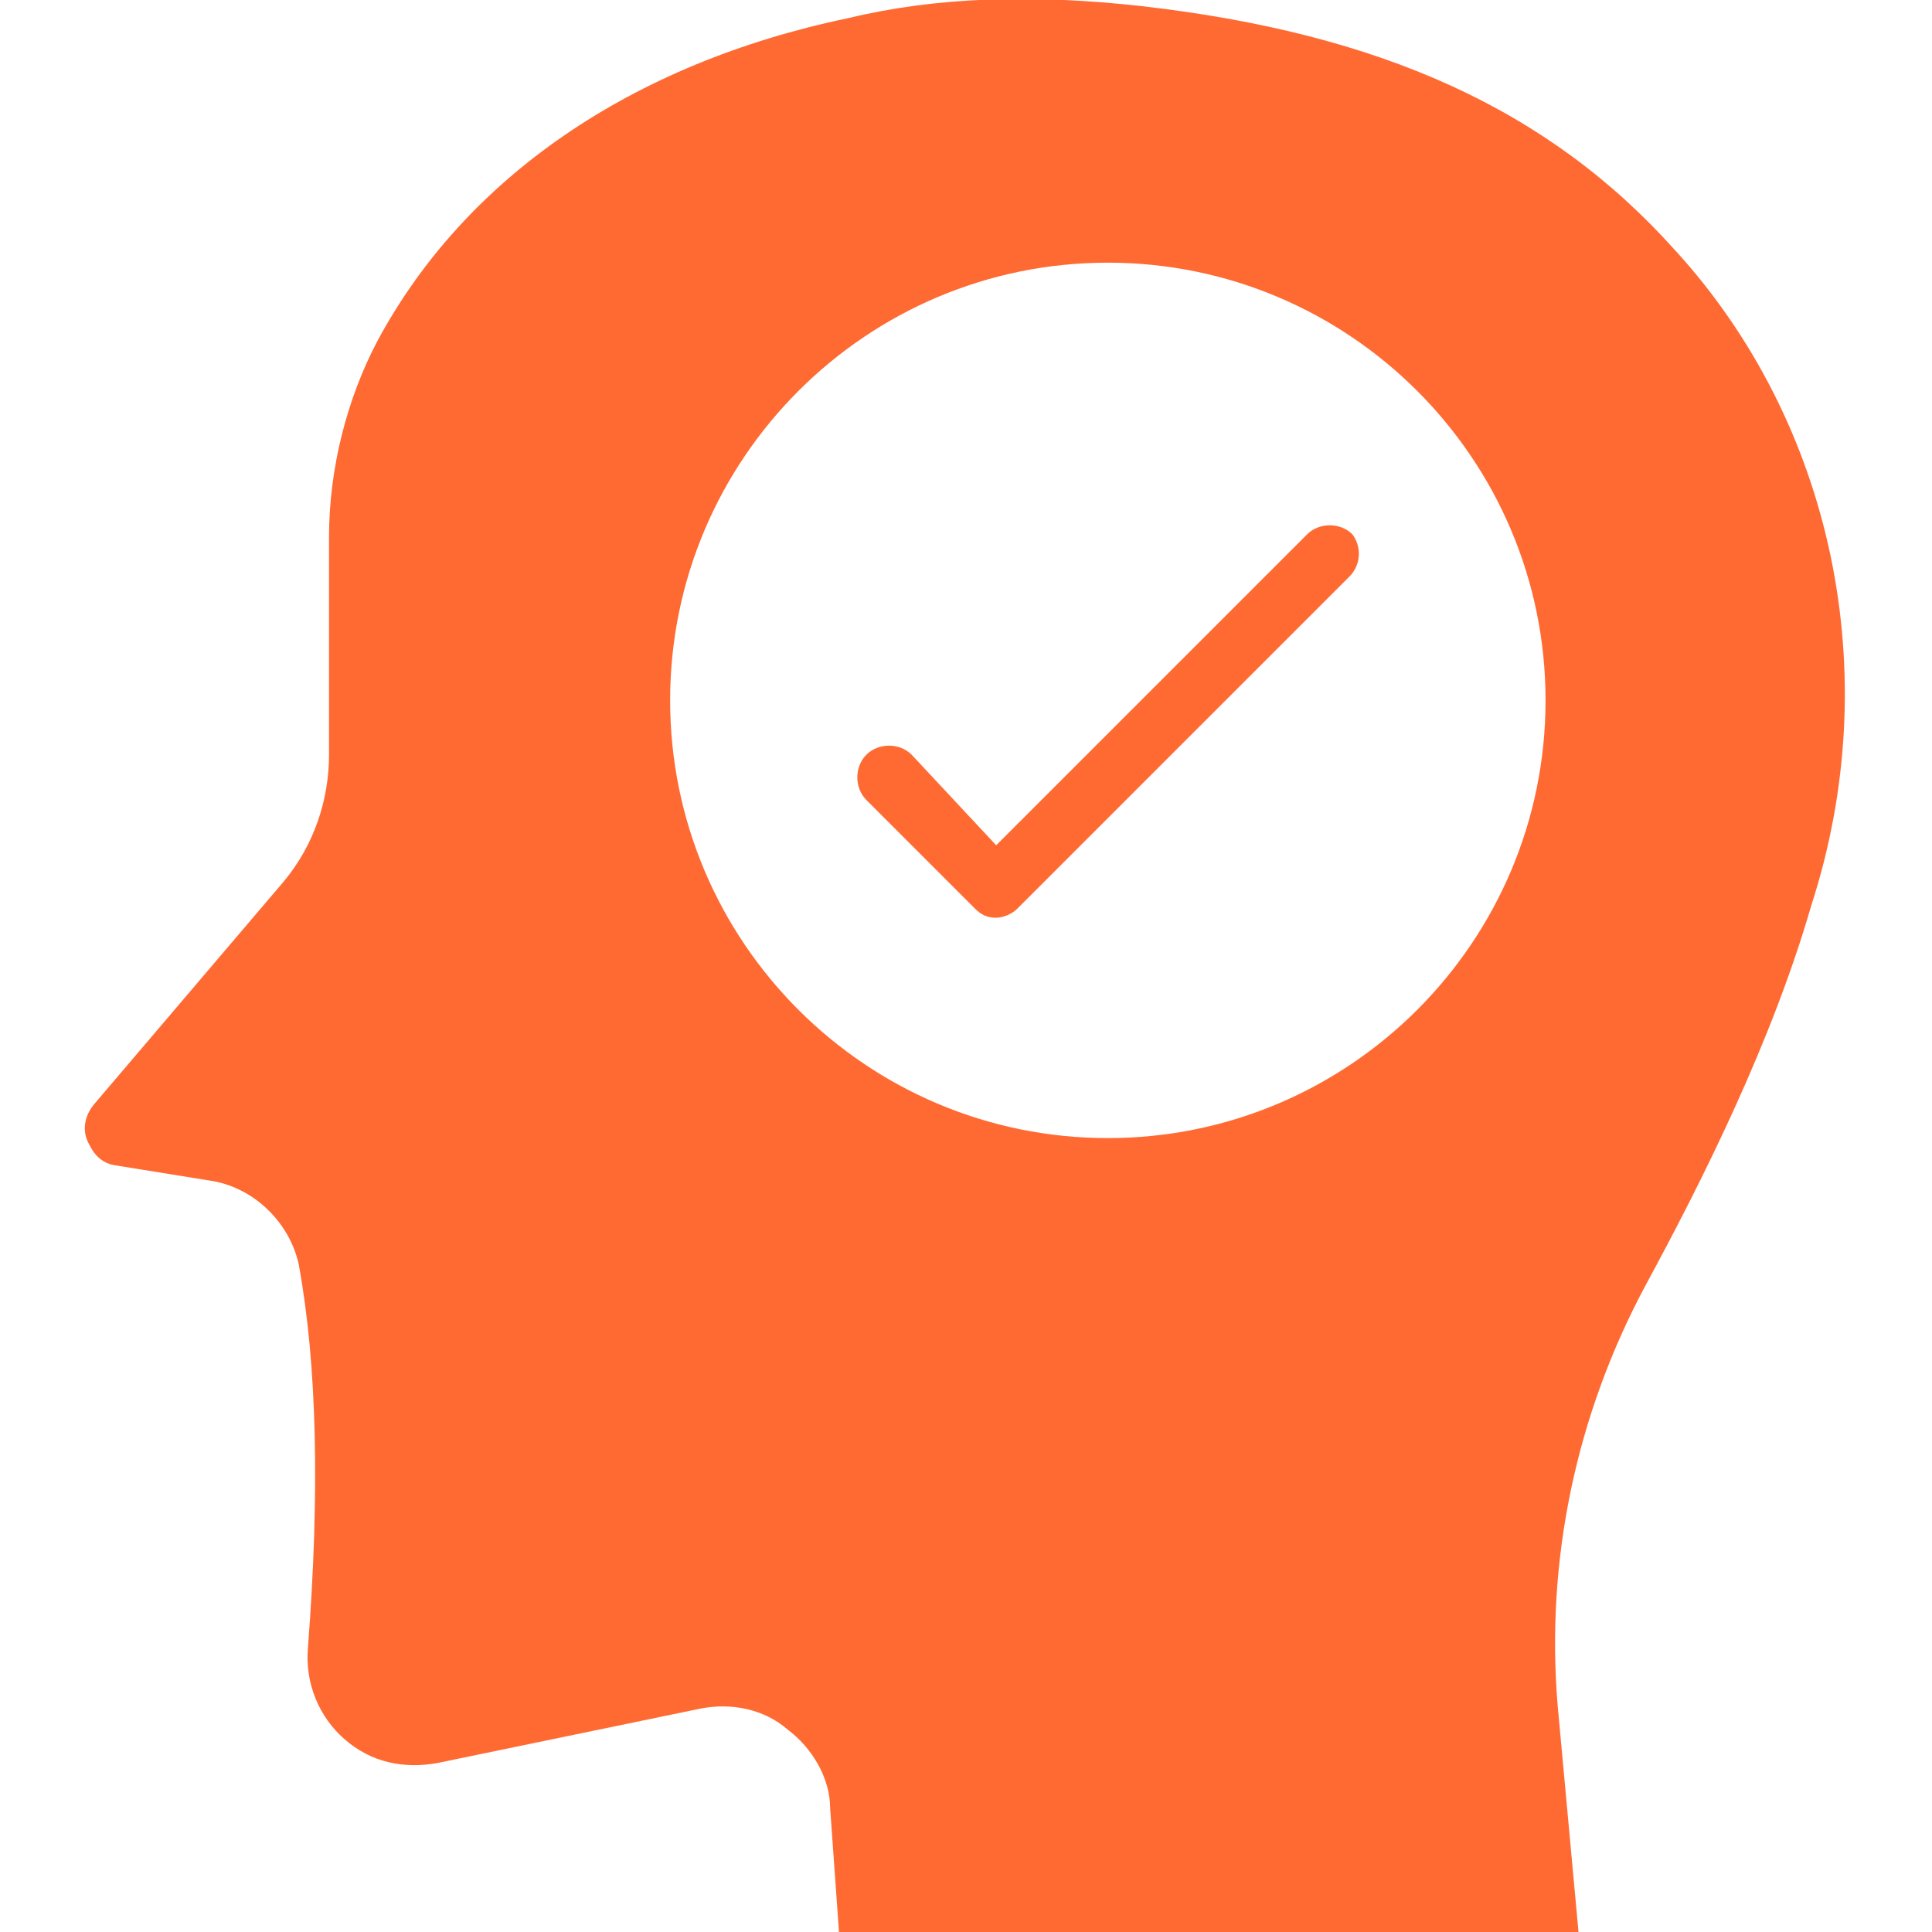 <?xml version="1.0" encoding="UTF-8"?>
<svg width="1200pt" height="1200pt" version="1.1" viewBox="0 0 1200 1200" xmlns="http://www.w3.org/2000/svg">
 <path d="m1040.6 155.63c-78.75-88.125-183.74-135-331.87-151.87-67.5-7.5-127.5-5.625-181.87 7.5-135 28.125-238.13 99.375-292.5 200.63-18.75 35.625-30 78.75-30 121.87v135c0 28.125-9.375 56.25-28.125 78.75l-118.12 138.74c-7.5 9.375-5.625 18.75-3.75 22.5s5.625 13.125 16.875 15l58.125 9.375c28.125 3.75 50.625 26.25 56.25 52.5 11.25 61.875 13.125 140.63 5.625 238.13-1.875 22.5 7.5 43.125 22.5 56.25 16.875 15 37.5 18.75 58.125 15l163.13-33.75c18.75-3.75 39.375 0 54.375 13.125 15 11.25 26.25 30 26.25 48.75l5.625 78.75h459.37l-13.125-142.5c-7.5-90 11.25-180 54.375-260.63 35.625-65.625 78.75-151.87 103.12-236.26 46.875-144.37 13.125-300-84.375-406.87zm-352.5 551.26c-150 0-271.87-121.87-271.87-271.87s121.87-271.87 271.87-271.87 271.87 121.87 271.87 271.87-121.87 271.87-271.87 271.87z" fill="#ff6a33"/>
 <path d="m838.13 358.13-206.26 206.26c-3.75 3.75-9.375 5.625-13.125 5.625-5.625 0-9.375-1.875-13.125-5.625l-67.5-67.5c-7.5-7.5-7.5-20.625 0-28.125s20.625-7.5 28.125 0l52.5 56.25 193.13-193.13c7.5-7.5 20.625-7.5 28.125 0 5.625 7.5 5.625 18.75-1.875 26.25z" fill="#ff6a33"/>
</svg>
